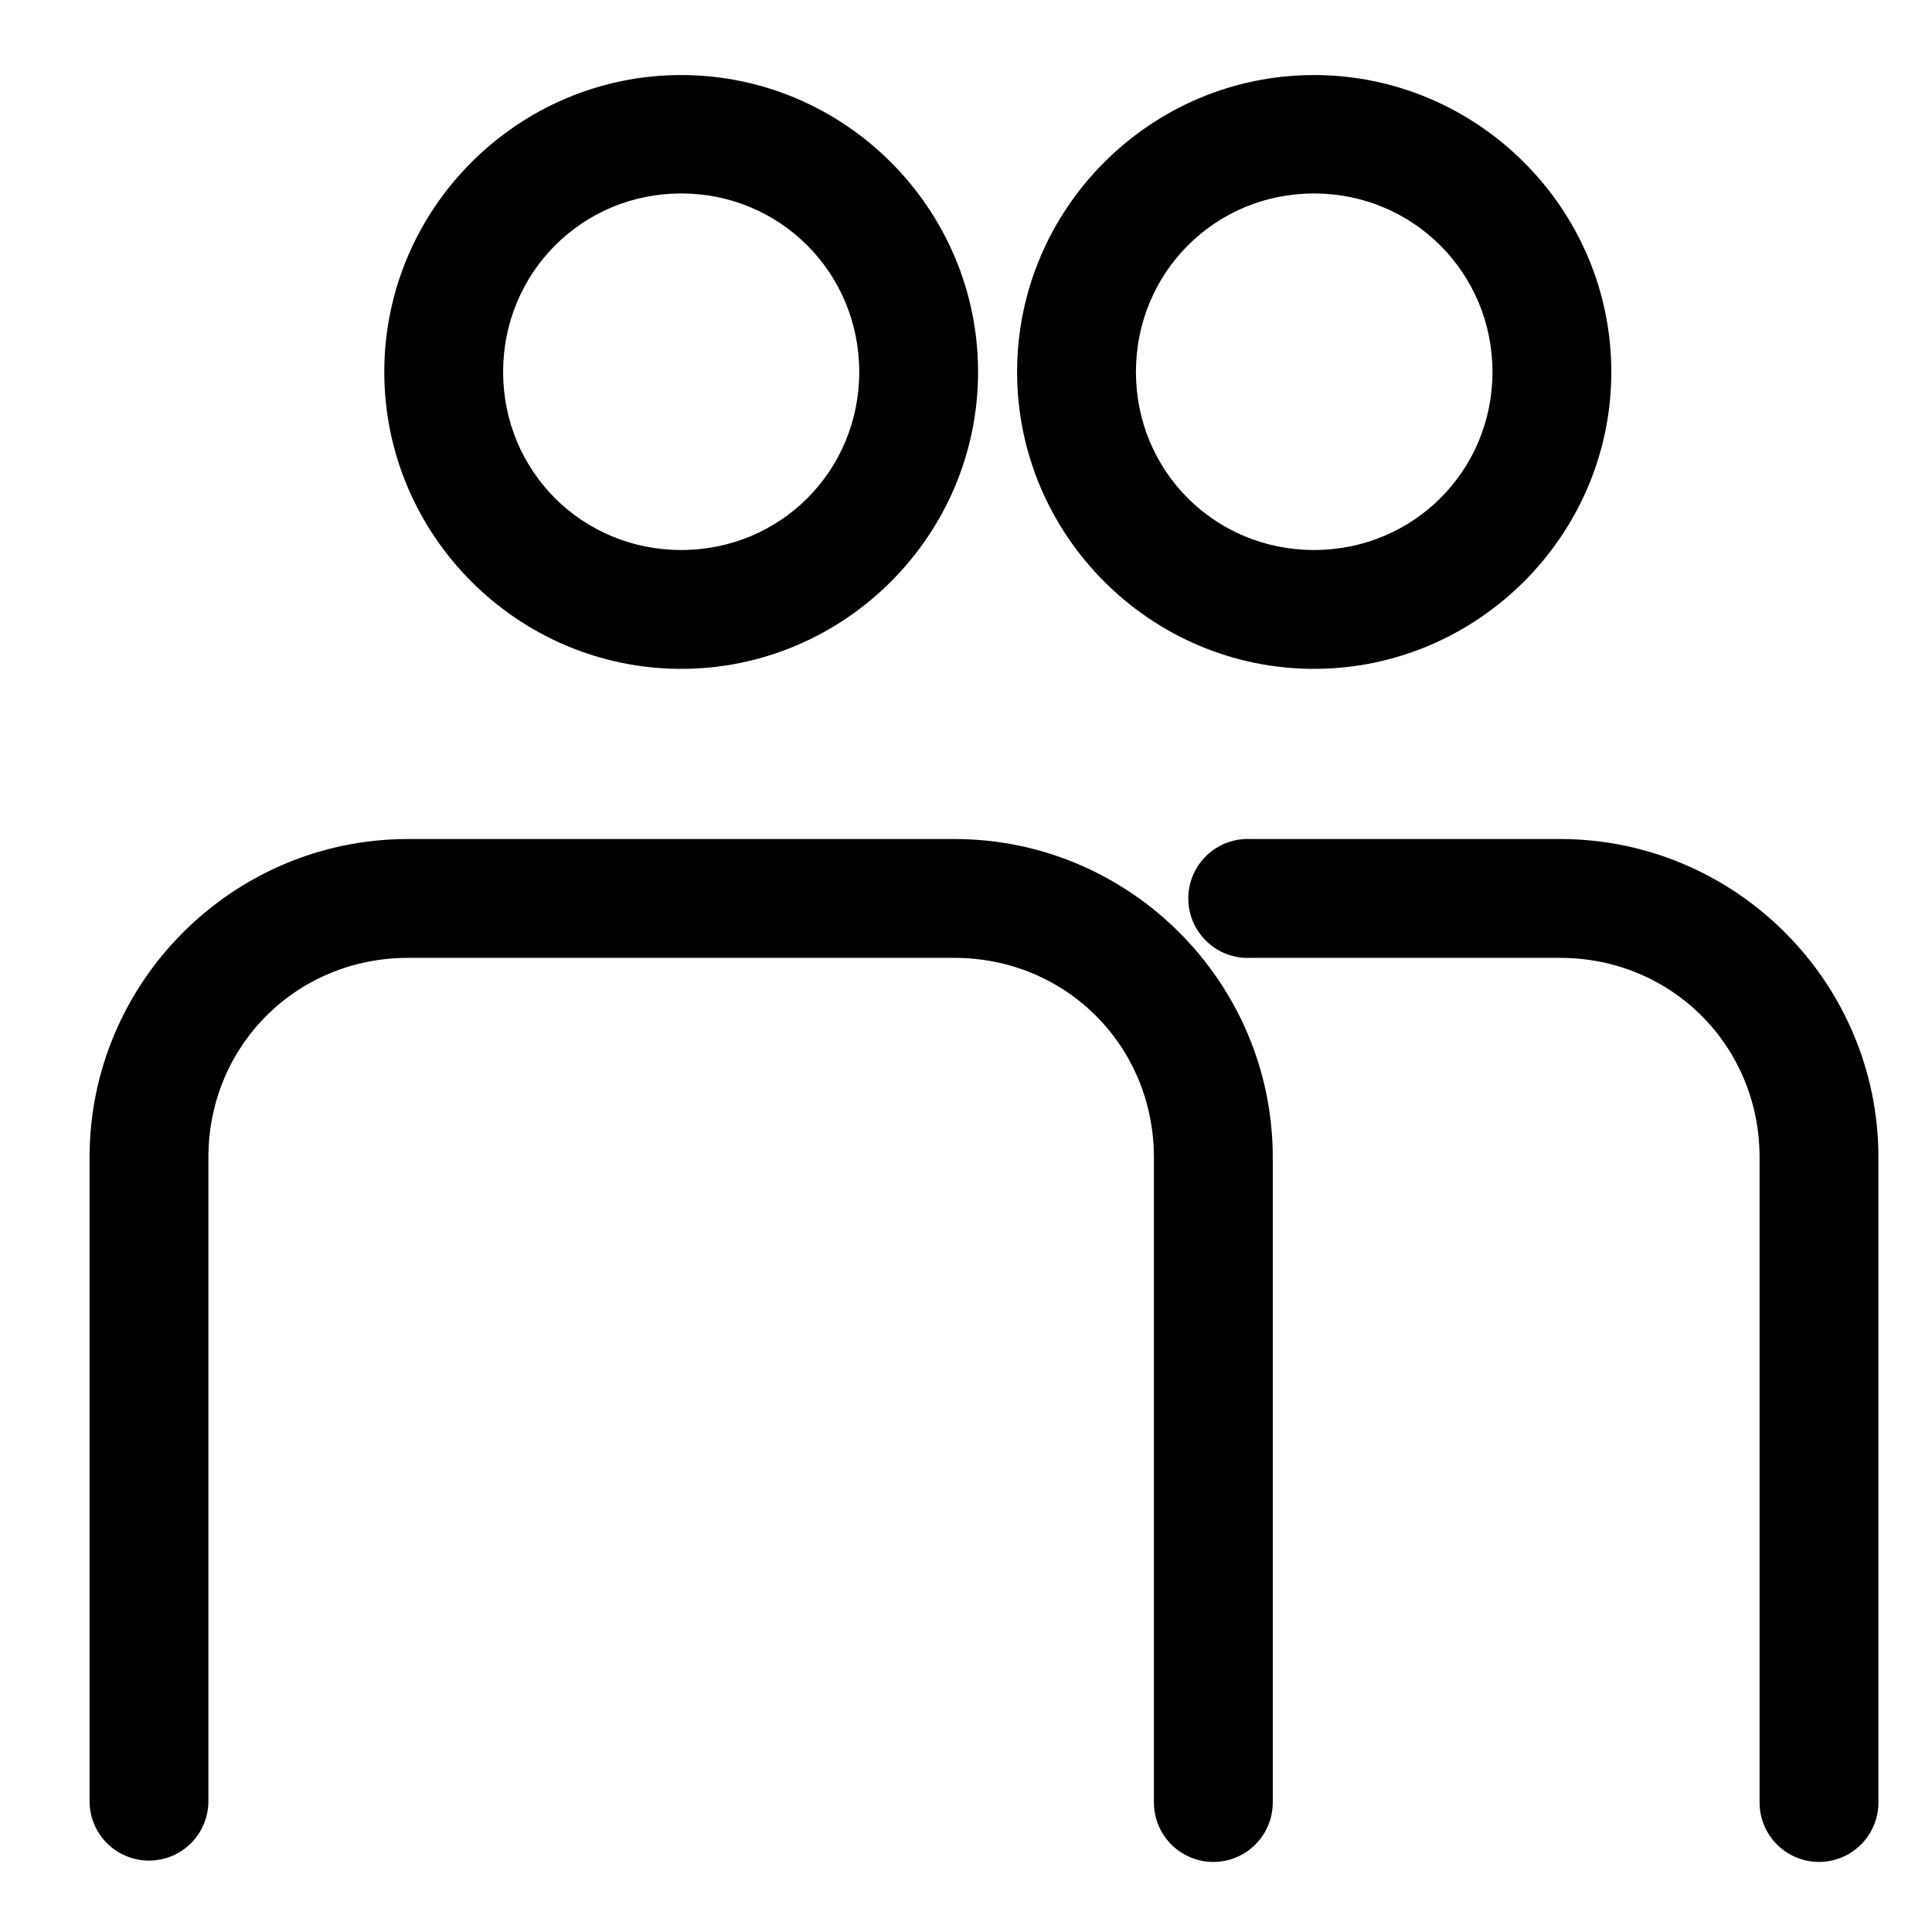 <?xml version="1.0" encoding="UTF-8"?>
<!-- Uploaded to: ICON Repo, www.iconrepo.com, Generator: ICON Repo Mixer Tools -->
<svg fill="#000000" width="800px" height="800px" version="1.1" viewBox="144 144 512 512" xmlns="http://www.w3.org/2000/svg">
 <g>
  <path d="m324.52 163.89c-43.289 0-78.68 35.391-78.68 78.68 0 43.289 35.391 78.684 78.68 78.684s78.68-35.391 78.68-78.684c0-43.289-35.391-78.68-78.68-78.68zm0 31.379c26.273 0 47.188 21.031 47.188 47.301 0 26.273-20.914 47.188-47.188 47.188s-47.188-20.914-47.188-47.188c0-26.273 20.914-47.301 47.188-47.301z"/>
  <path d="m252.11 366.35c-46.453 0-84.375 37.922-84.375 84.375v170.61h-0.004c0 5.625 3.004 10.824 7.875 13.637s10.875 2.812 15.746 0c4.875-2.812 7.875-8.012 7.875-13.637v-170.61c0-29.555 23.328-52.879 52.879-52.879h144.81c29.555 0 52.879 23.328 52.879 52.879v170.96h0.004c0 5.625 3 10.824 7.871 13.637 4.875 2.816 10.875 2.816 15.75 0 4.871-2.812 7.875-8.012 7.875-13.637v-170.96c0-46.453-37.922-84.375-84.375-84.375z"/>
  <path d="m492.22 163.89c-43.289 0-78.68 35.391-78.68 78.68 0 43.289 35.391 78.684 78.68 78.684 43.289 0 78.797-35.391 78.797-78.684 0-43.289-35.508-78.68-78.797-78.68zm0 31.379c26.273 0 47.301 21.031 47.301 47.301 0 26.273-21.031 47.188-47.301 47.188-26.273 0-47.188-20.914-47.188-47.188 0-26.273 20.914-47.301 47.188-47.301z"/>
  <path d="m473.86 366.35c-5.625 0.289-10.668 3.562-13.227 8.578-2.562 5.016-2.254 11.02 0.812 15.746 3.062 4.727 8.418 7.461 14.043 7.172h81.938c29.555 0 52.879 23.328 52.879 52.879v170.96c0 5.625 3 10.824 7.875 13.637 4.871 2.816 10.875 2.816 15.746 0 4.871-2.812 7.875-8.012 7.875-13.637v-170.96c0-46.453-37.922-84.375-84.375-84.375h-81.938c-0.543-0.027-1.086-0.027-1.629 0z"/>
 </g>
</svg>